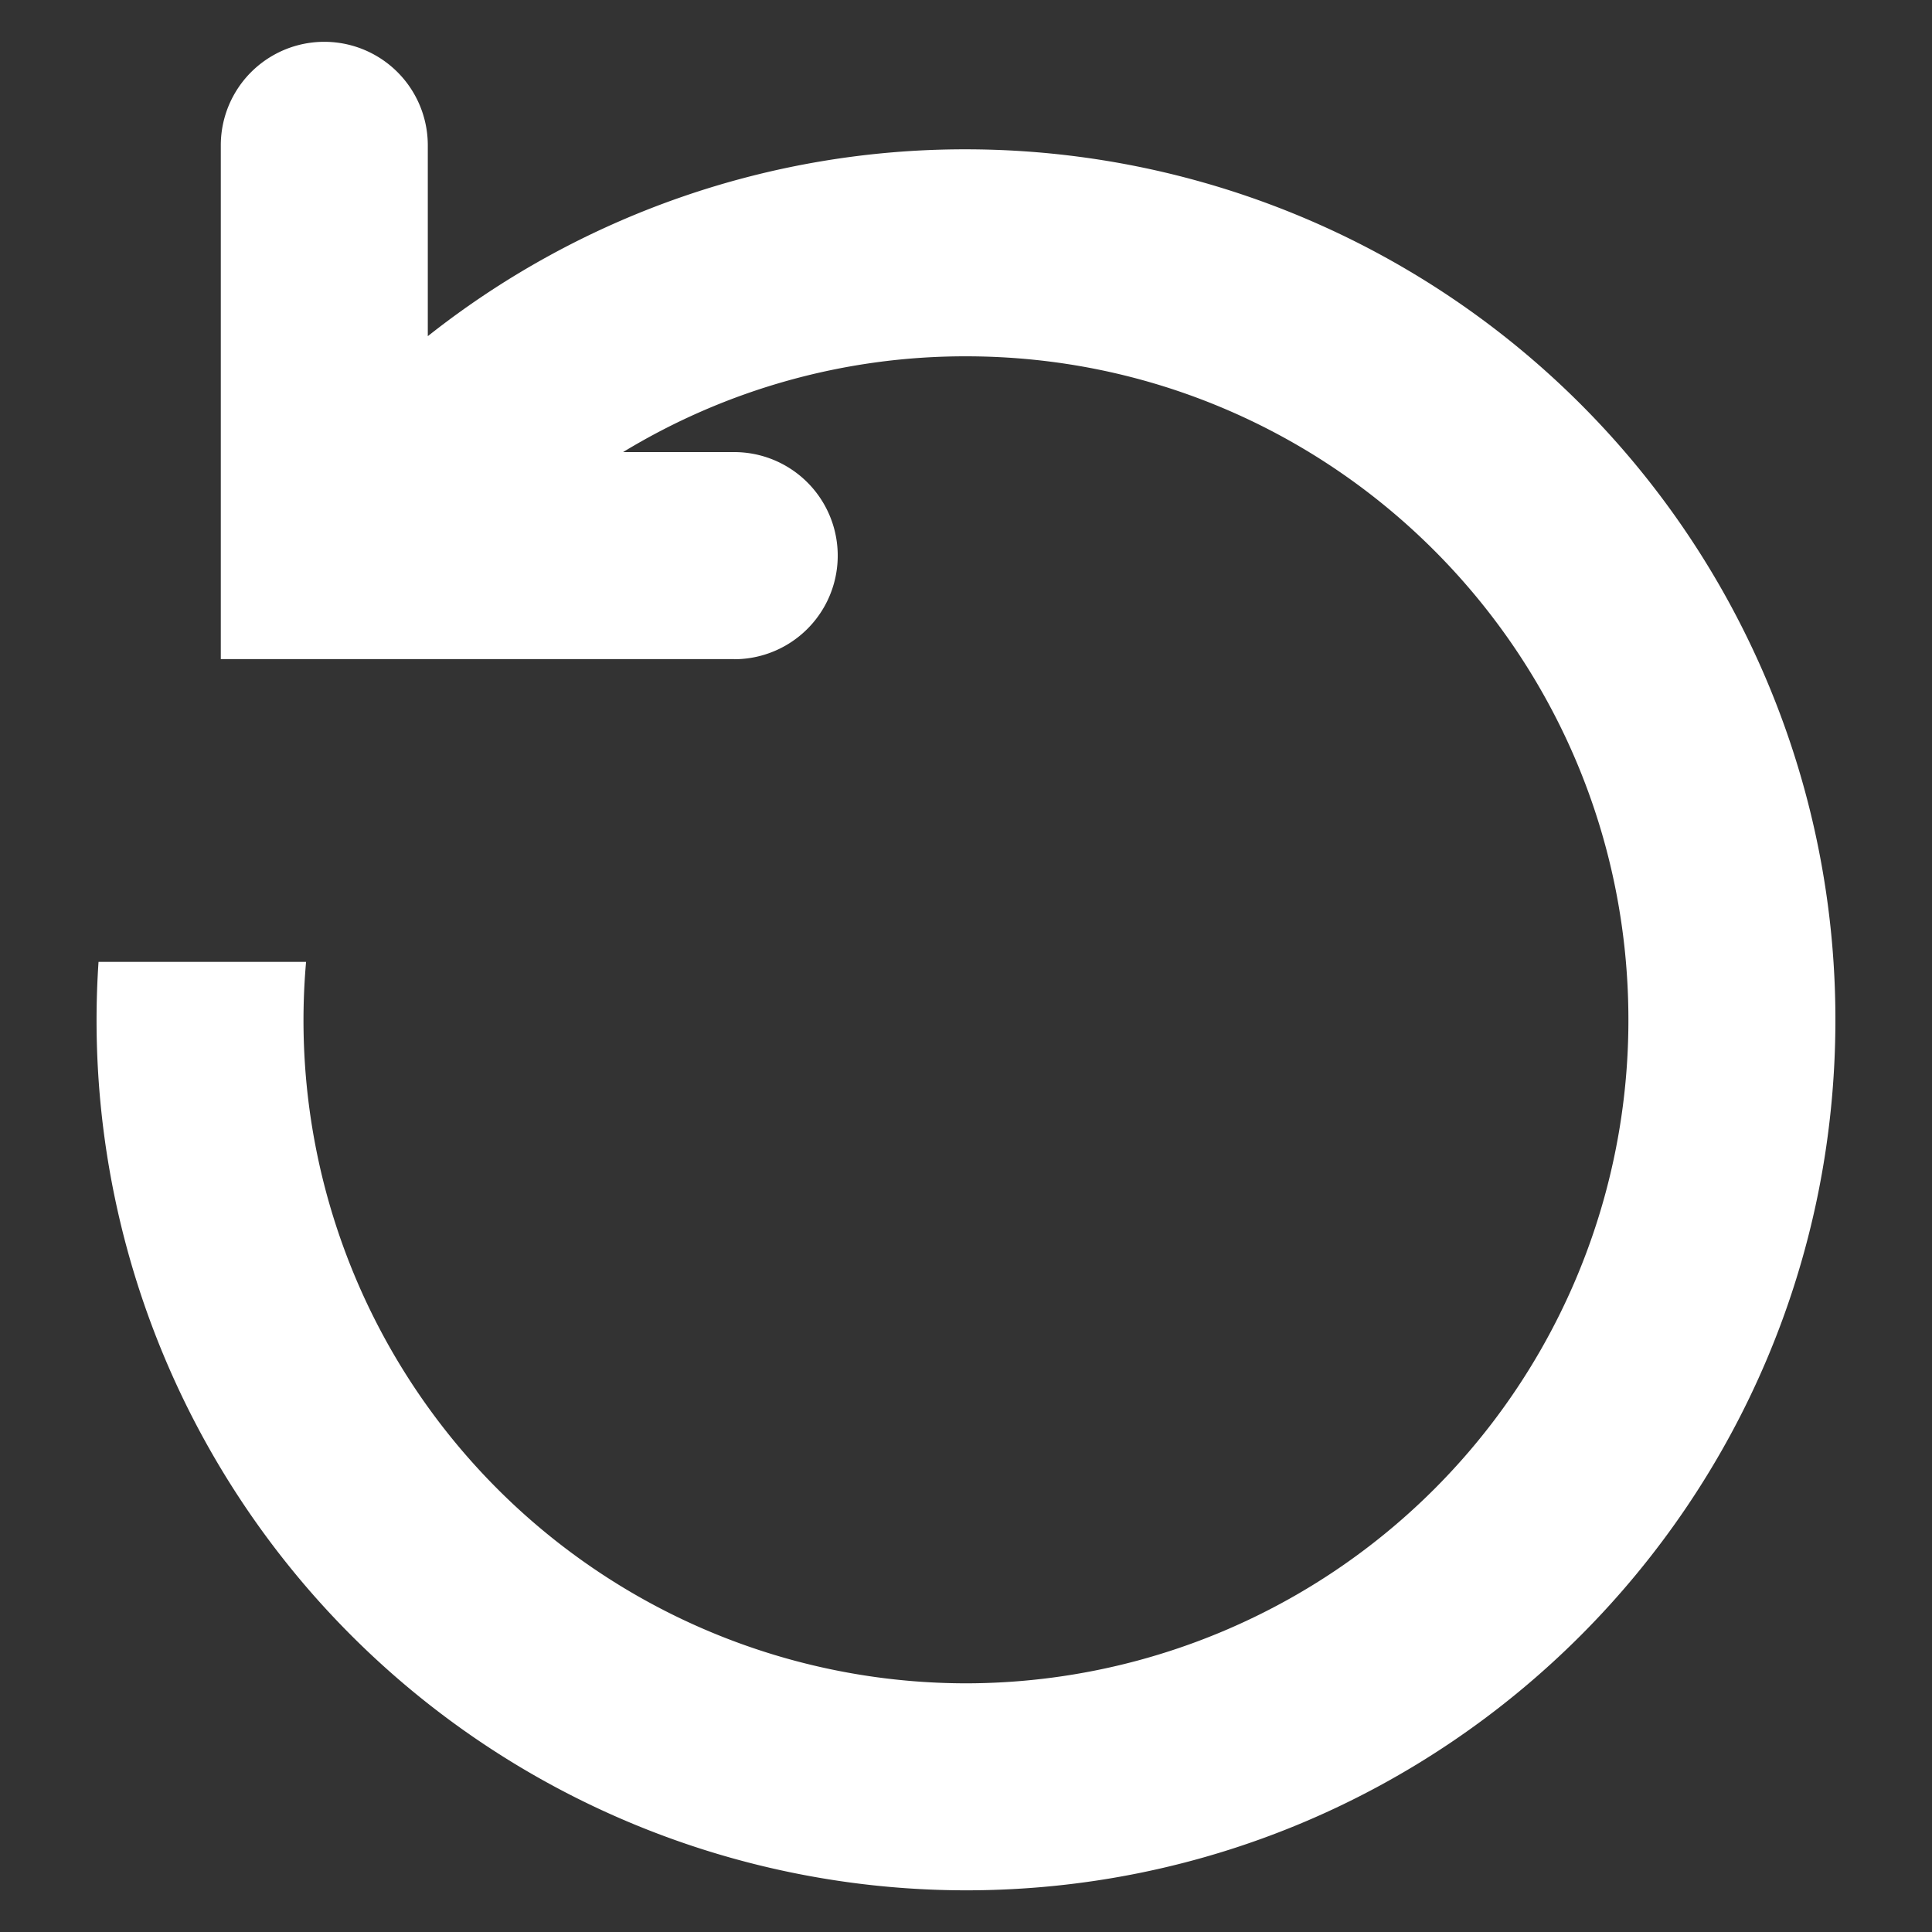 <svg width="14" height="14" viewBox="0 0 14 14" fill="none" xmlns="http://www.w3.org/2000/svg"><rect x="0" y="0" width="14" height="14" fill="#333333" stroke="none"/><path fill-rule="evenodd" clip-rule="evenodd" d="M5.32 4.777a.75.75 0 000-1.501h-.805A4.772 4.772 0 017 2.582c2.65 0 4.8 2.151 4.8 4.808A4.804 4.804 0 017 12.198 4.804 4.804 0 012.218 6.97H.714A6.304 6.304 0 007 13.698c3.48 0 6.3-2.824 6.3-6.308A6.304 6.304 0 007 1.082a6.268 6.268 0 00-3.9 1.354V1.053a.75.75 0 10-1.5 0v3.723h3.72z" fill="#fff"/></svg>